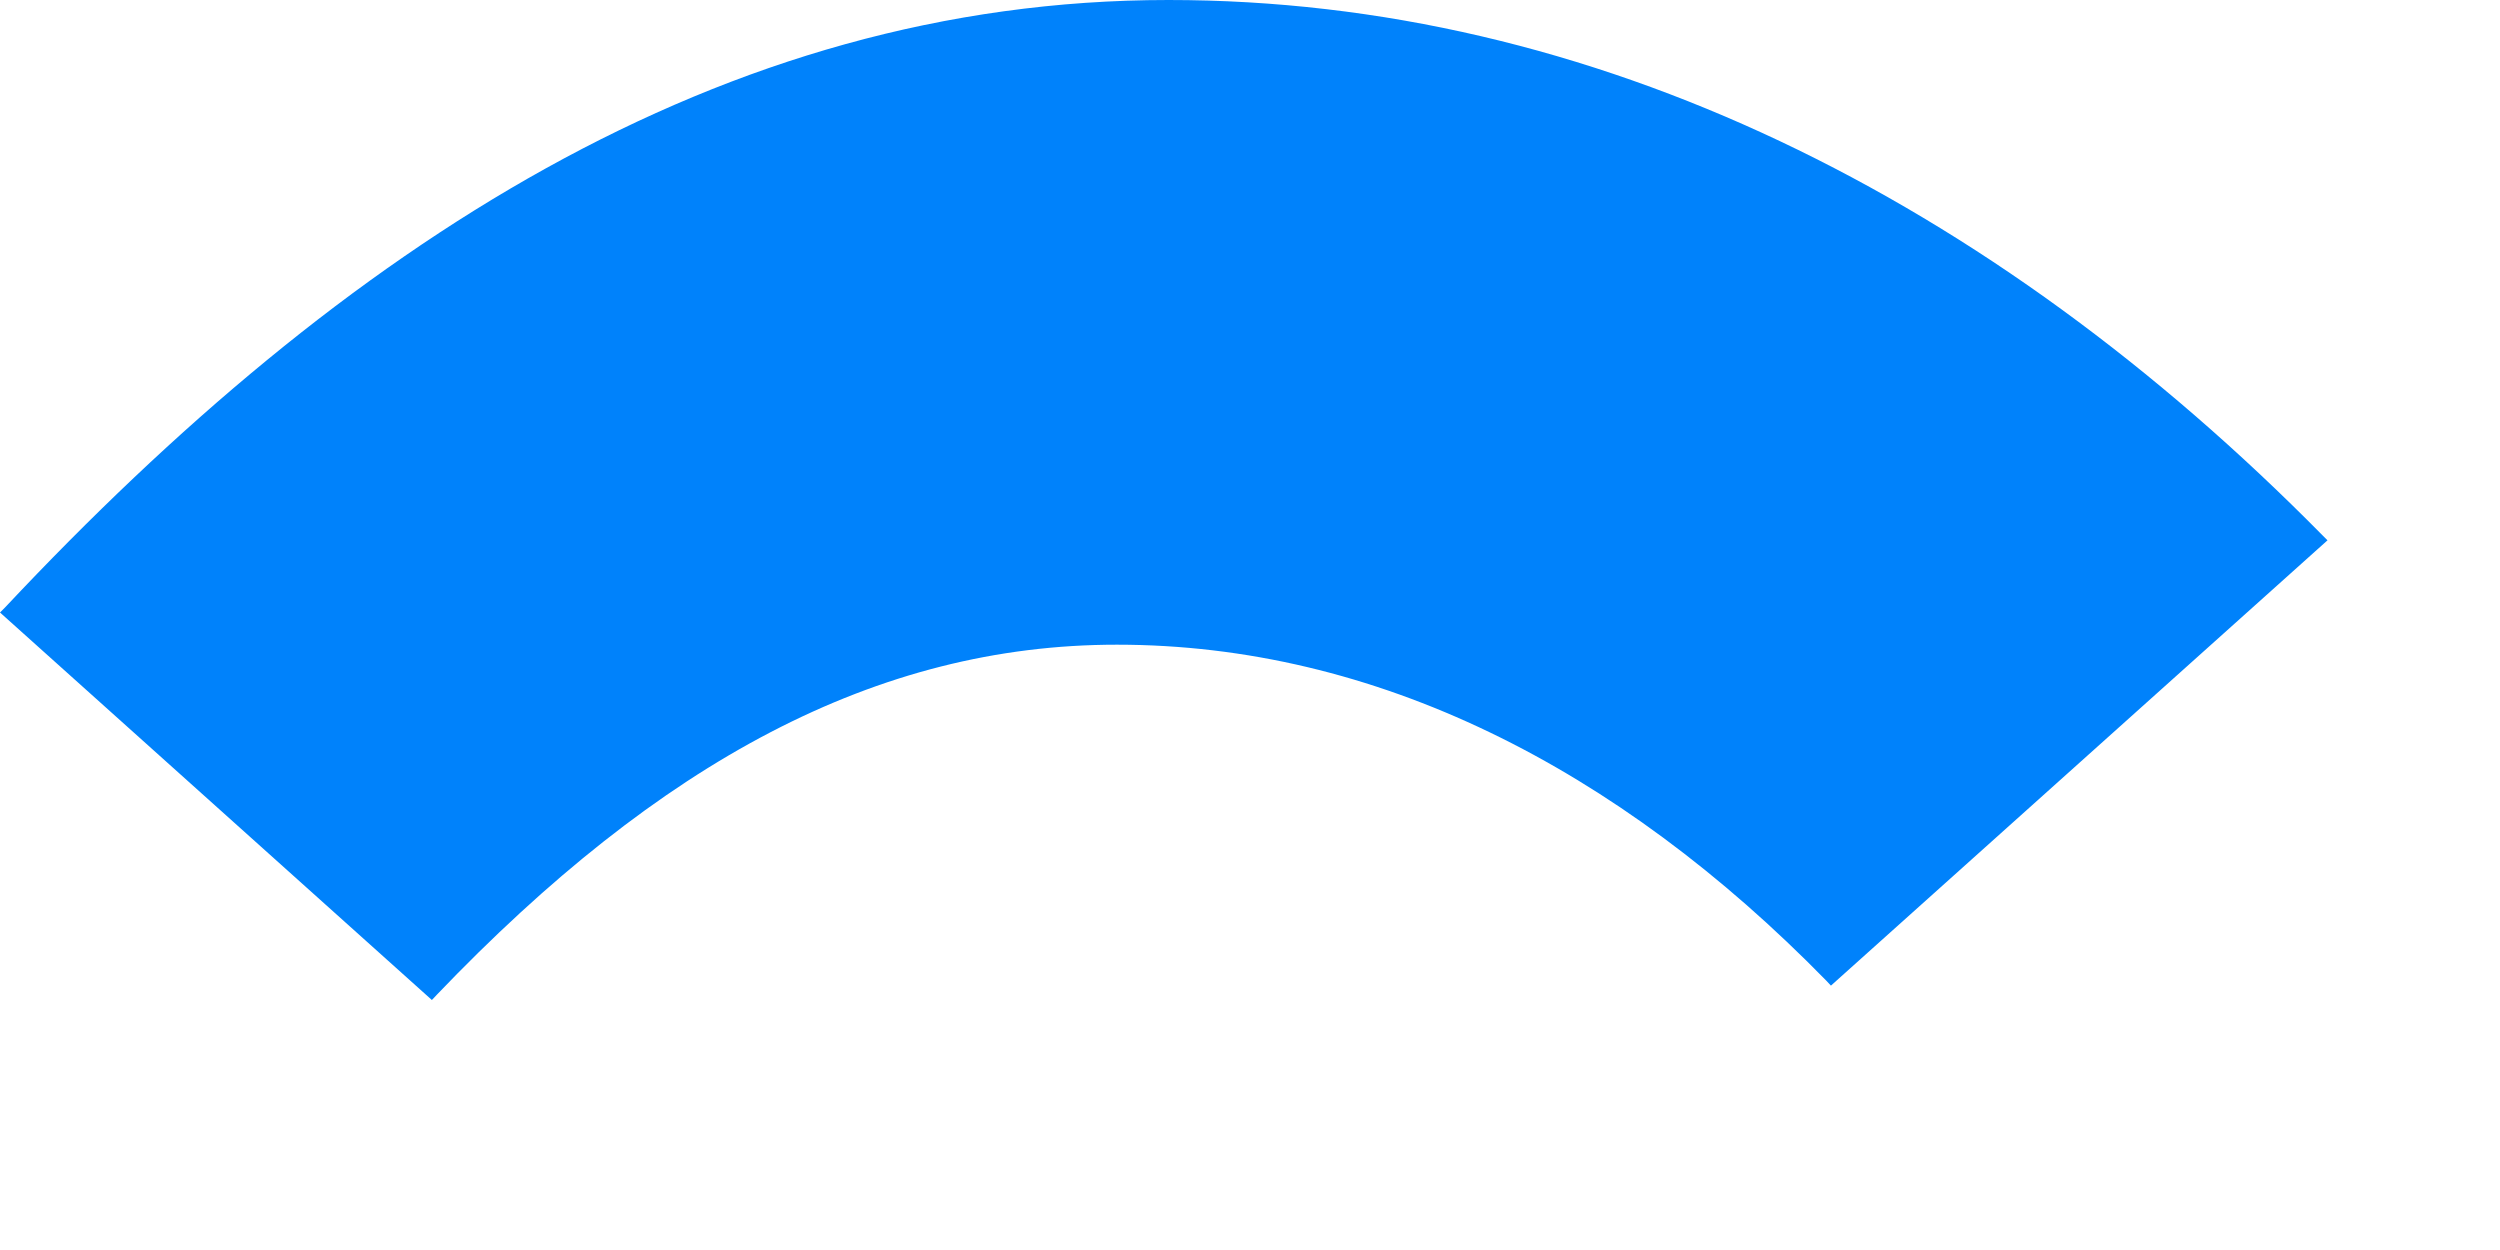 <?xml version="1.0" encoding="utf-8"?>
<svg xmlns="http://www.w3.org/2000/svg" fill="none" height="100%" overflow="visible" preserveAspectRatio="none" style="display: block;" viewBox="0 0 8 4" width="100%">
<path d="M7.432 1.713C6.367 0.633 5.097 0 3.739 0C2.307 0 1.102 0.787 0.016 1.944L0 1.96L1.382 3.2L1.398 3.183C2.113 2.436 2.806 2.063 3.574 2.063C4.4 2.063 5.174 2.453 5.844 3.138L5.859 3.154L7.448 1.729L7.432 1.713Z" fill="#0082FB" id="Vector"/>
</svg>
